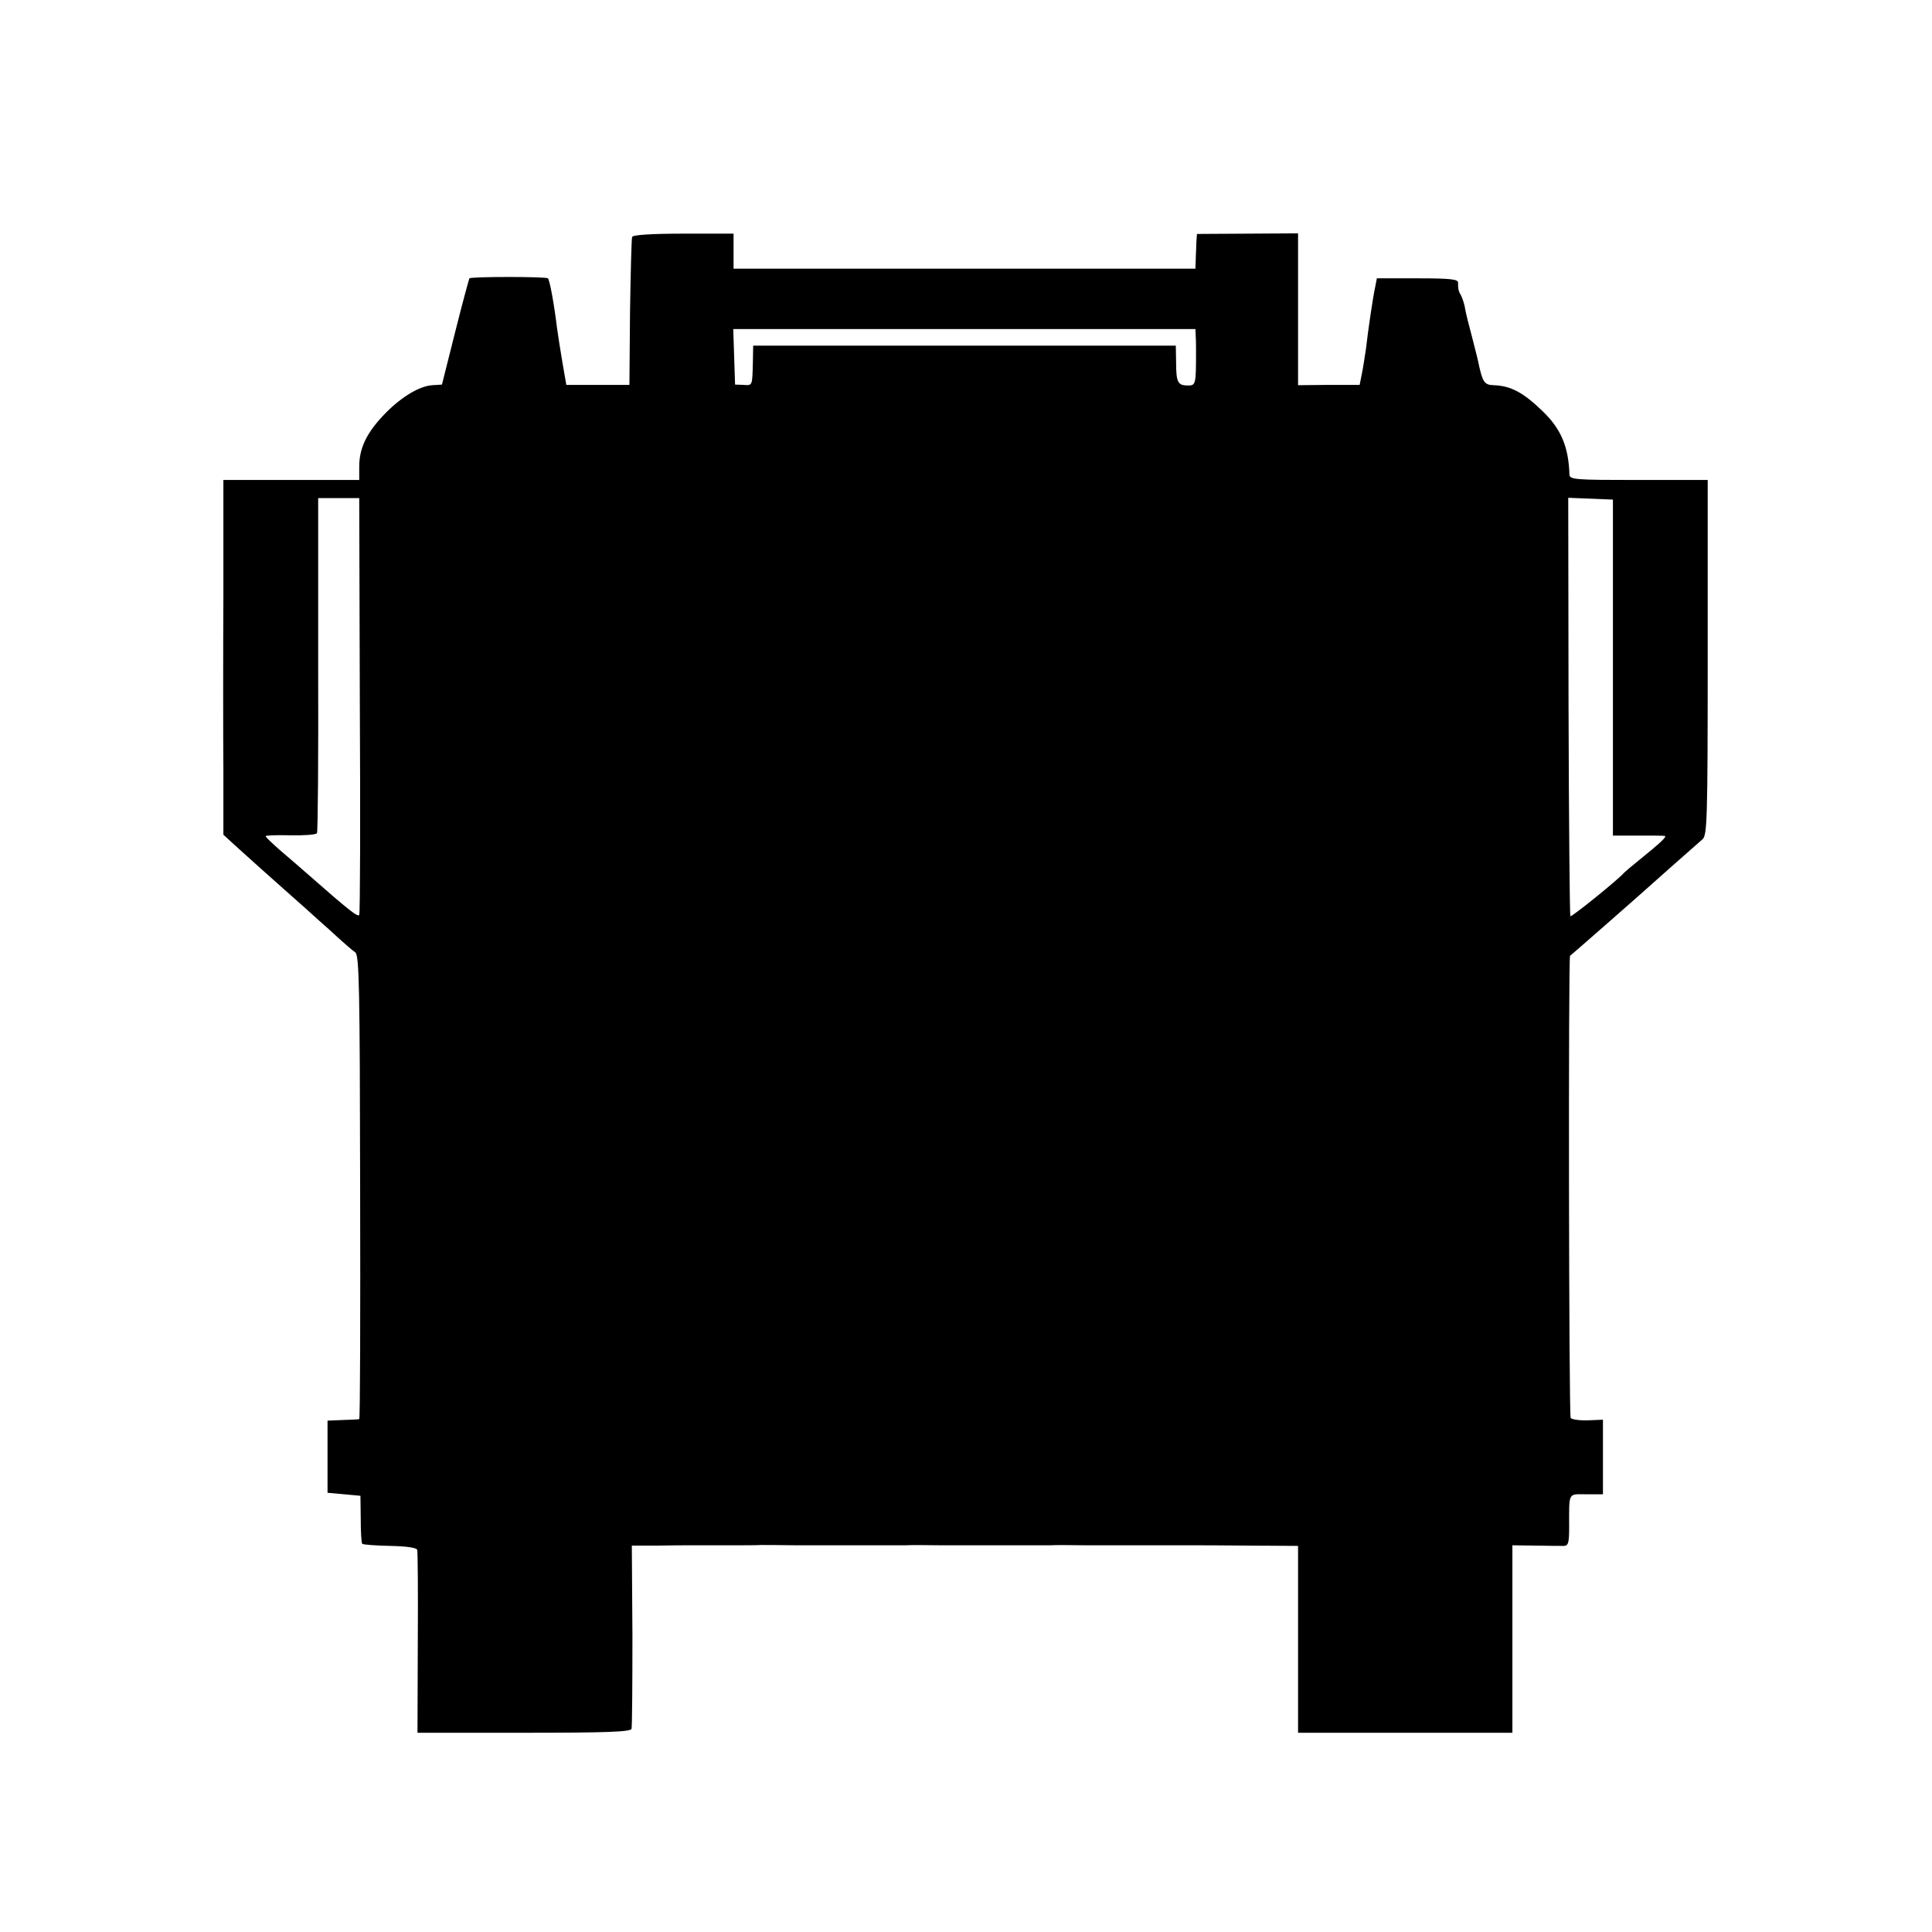<?xml version="1.0" standalone="no"?>
<!DOCTYPE svg PUBLIC "-//W3C//DTD SVG 20010904//EN"
 "http://www.w3.org/TR/2001/REC-SVG-20010904/DTD/svg10.dtd">
<svg version="1.0" xmlns="http://www.w3.org/2000/svg"
 width="640pt" height="640pt" viewBox="0 0 640 640"
 preserveAspectRatio="xMidYMid meet">
<g transform="translate(0,640) scale(0.1,-0.1)"
fill="#000000" stroke="none">
<path d="M2094 5615 c-2 -5 -5 -118 -7 -250 l-2 -240 -105 0 -104 0 -13 75
c-7 41 -15 93 -18 115 -9 75 -24 158 -30 163 -6 6 -254 6 -260 0 -1 -1 -23
-81 -47 -177 l-44 -175 -32 -2 c-45 -3 -109 -43 -164 -102 -55 -59 -78 -108
-78 -168 l0 -44 -225 0 -225 0 0 -377 c-1 -208 -1 -472 0 -588 l0 -210 38 -35
c35 -32 167 -150 216 -193 12 -10 54 -49 95 -85 40 -37 80 -72 88 -77 13 -10
15 -120 16 -778 1 -422 0 -768 -3 -768 -3 -1 -27 -2 -55 -3 l-50 -2 0 -119 0
-120 55 -5 54 -5 1 -77 c0 -42 2 -79 5 -82 3 -3 45 -6 92 -7 54 -1 88 -6 90
-13 2 -6 3 -145 2 -308 l-1 -298 352 0 c274 0 354 3 357 13 2 6 3 146 3 310
l-2 297 86 0 c47 1 93 1 101 1 8 0 62 0 120 0 58 0 112 0 120 1 8 0 62 0 120
-1 58 0 112 0 120 0 8 0 62 0 120 0 58 0 112 0 120 0 8 1 62 1 120 0 58 0 112
0 120 0 8 0 62 0 120 0 58 0 112 0 120 0 8 1 62 1 120 0 58 0 112 0 120 0 8 0
62 0 120 0 58 0 112 0 120 0 8 0 88 0 178 -1 l162 -1 0 -309 0 -310 355 0 355
0 0 311 0 310 78 -1 c42 -1 84 -1 94 -1 13 1 16 12 16 59 0 122 -5 112 57 112
l55 0 0 123 0 124 -50 -2 c-28 -1 -54 3 -57 8 -6 10 -8 1526 -2 1531 4 2 250
218 275 241 9 8 100 89 164 145 15 14 17 62 17 603 l0 587 -229 0 c-210 0
-228 1 -229 18 -3 91 -27 150 -88 209 -65 63 -106 85 -163 87 -32 1 -37 10
-52 81 -2 11 -12 47 -20 80 -9 33 -19 73 -22 89 -2 16 -9 36 -13 45 -10 17
-11 23 -11 45 0 11 -26 14 -134 14 l-135 0 -5 -26 c-8 -36 -24 -145 -31 -207
-4 -27 -10 -66 -14 -85 l-7 -35 -102 0 -102 -1 0 251 0 252 -167 -1 -168 -1
-2 -30 c0 -16 -2 -42 -2 -57 l-1 -28 -765 0 -765 0 0 58 0 58 -166 0 c-105 0
-168 -4 -170 -11z m1867 -330 c1 -14 1 -36 1 -50 0 -109 -1 -112 -27 -112 -33
0 -39 10 -39 77 l-1 55 -700 0 -700 0 -1 -55 c-2 -79 -1 -77 -31 -75 l-28 1
-3 92 -3 92 766 0 765 0 1 -25z m-2769 -1221 c2 -377 1 -690 -2 -695 -5 -8
-37 18 -176 140 -23 20 -62 54 -88 76 -25 22 -46 42 -46 45 0 3 37 4 82 3 46
-1 85 2 88 7 3 4 5 256 4 559 l0 551 68 0 68 0 2 -686z m4151 124 l0 -556 81
0 c44 0 85 0 90 -1 10 -1 -11 -21 -84 -80 -25 -20 -47 -39 -50 -42 -15 -19
-174 -148 -178 -144 -2 2 -5 315 -6 695 l-1 691 74 -3 74 -3 0 -557z"/>
</g>
</svg>
